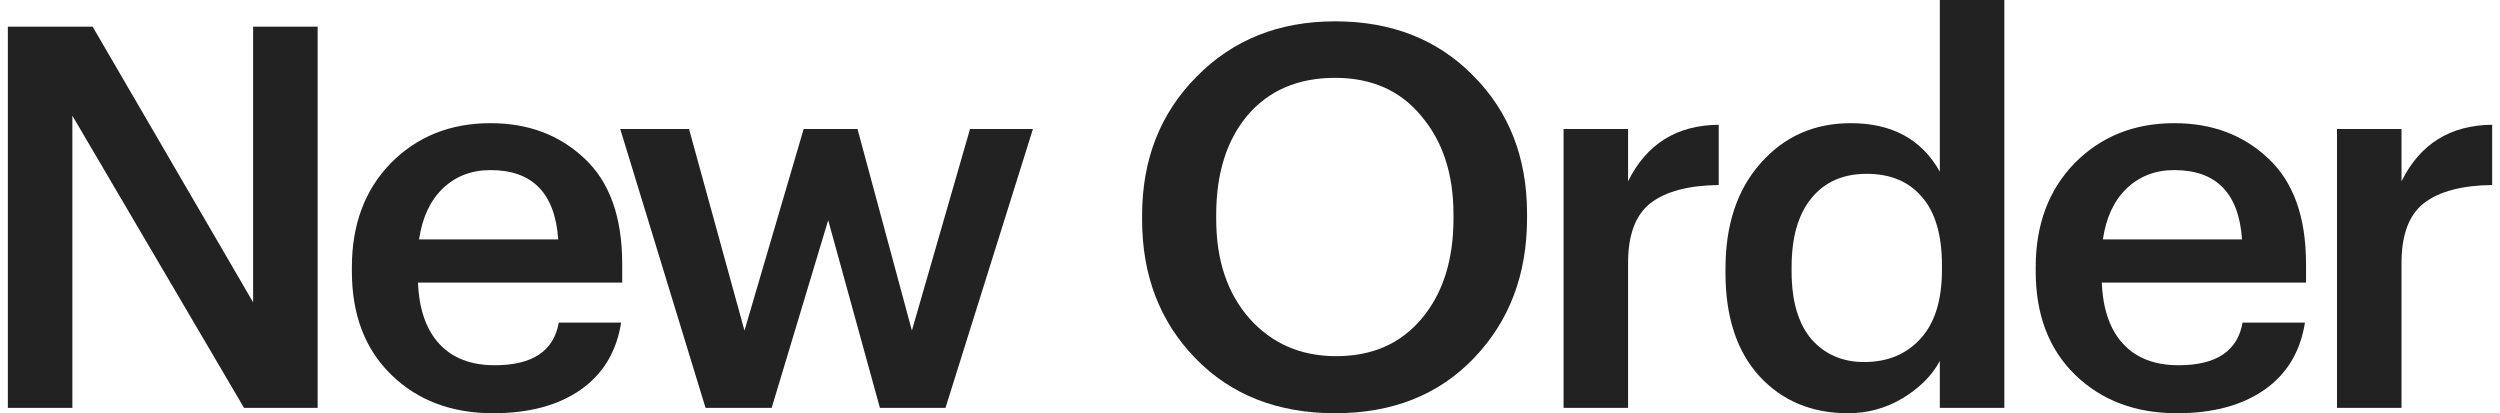 <svg width="242" height="40" viewBox="0 0 242 40" fill="none" xmlns="http://www.w3.org/2000/svg">
<g id="New Order">
<path d="M0.76 39.484V2.581H8.966L24.502 29.265V2.581H30.747V39.484H23.624L7.005 11.2V39.484H0.76Z" fill="#222222"/>
<path d="M47.74 40C43.714 40 40.428 38.761 37.882 36.284C35.335 33.806 34.062 30.469 34.062 26.271V25.858C34.062 21.729 35.318 18.374 37.83 15.793C40.376 13.213 43.593 11.923 47.481 11.923C51.129 11.923 54.157 13.058 56.565 15.329C59.008 17.6 60.23 21.006 60.23 25.548V27.355H40.462C40.565 29.936 41.254 31.914 42.527 33.29C43.8 34.667 45.589 35.355 47.894 35.355C51.542 35.355 53.606 33.978 54.088 31.226H60.127C59.679 34.047 58.372 36.215 56.204 37.729C54.036 39.243 51.215 40 47.74 40ZM40.565 23.174H54.036C53.727 18.701 51.542 16.465 47.481 16.465C45.623 16.465 44.075 17.067 42.836 18.271C41.632 19.441 40.875 21.075 40.565 23.174Z" fill="#222222"/>
<path d="M68.298 39.484L60.04 12.49H66.698L72.065 32L77.794 12.49H83.007L88.272 32L93.898 12.49H99.988L91.523 39.484H85.175L80.169 21.316L74.698 39.484H68.298Z" fill="#222222"/>
<path d="M129.342 34.477C132.817 34.477 135.57 33.273 137.6 30.864C139.665 28.422 140.697 25.187 140.697 21.161V20.748C140.697 16.86 139.665 13.695 137.6 11.252C135.57 8.774 132.783 7.535 129.239 7.535C125.66 7.535 122.839 8.74 120.774 11.148C118.744 13.557 117.729 16.774 117.729 20.8V21.213C117.729 25.204 118.813 28.422 120.981 30.864C123.148 33.273 125.936 34.477 129.342 34.477ZM129.239 40C123.665 40 119.157 38.228 115.716 34.684C112.275 31.14 110.555 26.667 110.555 21.265V20.852C110.555 15.45 112.31 10.976 115.819 7.432C119.329 3.854 123.802 2.065 129.239 2.065C134.71 2.065 139.166 3.819 142.607 7.329C146.082 10.804 147.819 15.26 147.819 20.697V21.11C147.819 26.581 146.099 31.105 142.658 34.684C139.252 38.228 134.779 40 129.239 40Z" fill="#222222"/>
<path d="M151.353 39.484V12.49H157.598V17.548C159.387 13.935 162.312 12.112 166.372 12.077V17.91C163.447 17.944 161.245 18.529 159.765 19.665C158.32 20.8 157.598 22.727 157.598 25.445V39.484H151.353Z" fill="#222222"/>
<path d="M178.898 40C175.388 40 172.532 38.813 170.33 36.439C168.128 34.03 167.027 30.692 167.027 26.426V26.013C167.027 21.746 168.163 18.34 170.434 15.793C172.705 13.213 175.612 11.923 179.156 11.923C183.148 11.923 186.021 13.488 187.775 16.619V0H194.021V39.484H187.775V34.942C187.018 36.353 185.814 37.557 184.163 38.555C182.545 39.518 180.791 40 178.898 40ZM180.446 35.045C182.717 35.045 184.541 34.288 185.917 32.774C187.294 31.26 187.982 29.041 187.982 26.116V25.703C187.982 22.779 187.345 20.576 186.072 19.097C184.799 17.583 183.01 16.826 180.705 16.826C178.399 16.826 176.61 17.617 175.337 19.2C174.064 20.748 173.427 22.968 173.427 25.858V26.271C173.427 29.127 174.064 31.312 175.337 32.826C176.644 34.305 178.348 35.045 180.446 35.045Z" fill="#222222"/>
<path d="M210.734 40C206.708 40 203.422 38.761 200.875 36.284C198.329 33.806 197.056 30.469 197.056 26.271V25.858C197.056 21.729 198.312 18.374 200.824 15.793C203.37 13.213 206.587 11.923 210.475 11.923C214.123 11.923 217.151 13.058 219.559 15.329C222.002 17.6 223.224 21.006 223.224 25.548V27.355H203.456C203.559 29.936 204.248 31.914 205.521 33.29C206.794 34.667 208.583 35.355 210.888 35.355C214.536 35.355 216.6 33.978 217.082 31.226H223.121C222.673 34.047 221.366 36.215 219.198 37.729C217.03 39.243 214.209 40 210.734 40ZM203.559 23.174H217.03C216.721 18.701 214.536 16.465 210.475 16.465C208.617 16.465 207.069 17.067 205.83 18.271C204.626 19.441 203.869 21.075 203.559 23.174Z" fill="#222222"/>
<path d="M226.221 39.484V12.49H232.467V17.548C234.256 13.935 237.181 12.112 241.241 12.077V17.91C238.316 17.944 236.114 18.529 234.634 19.665C233.189 20.8 232.467 22.727 232.467 25.445V39.484H226.221Z" fill="#222222"/>
</g>
</svg>

